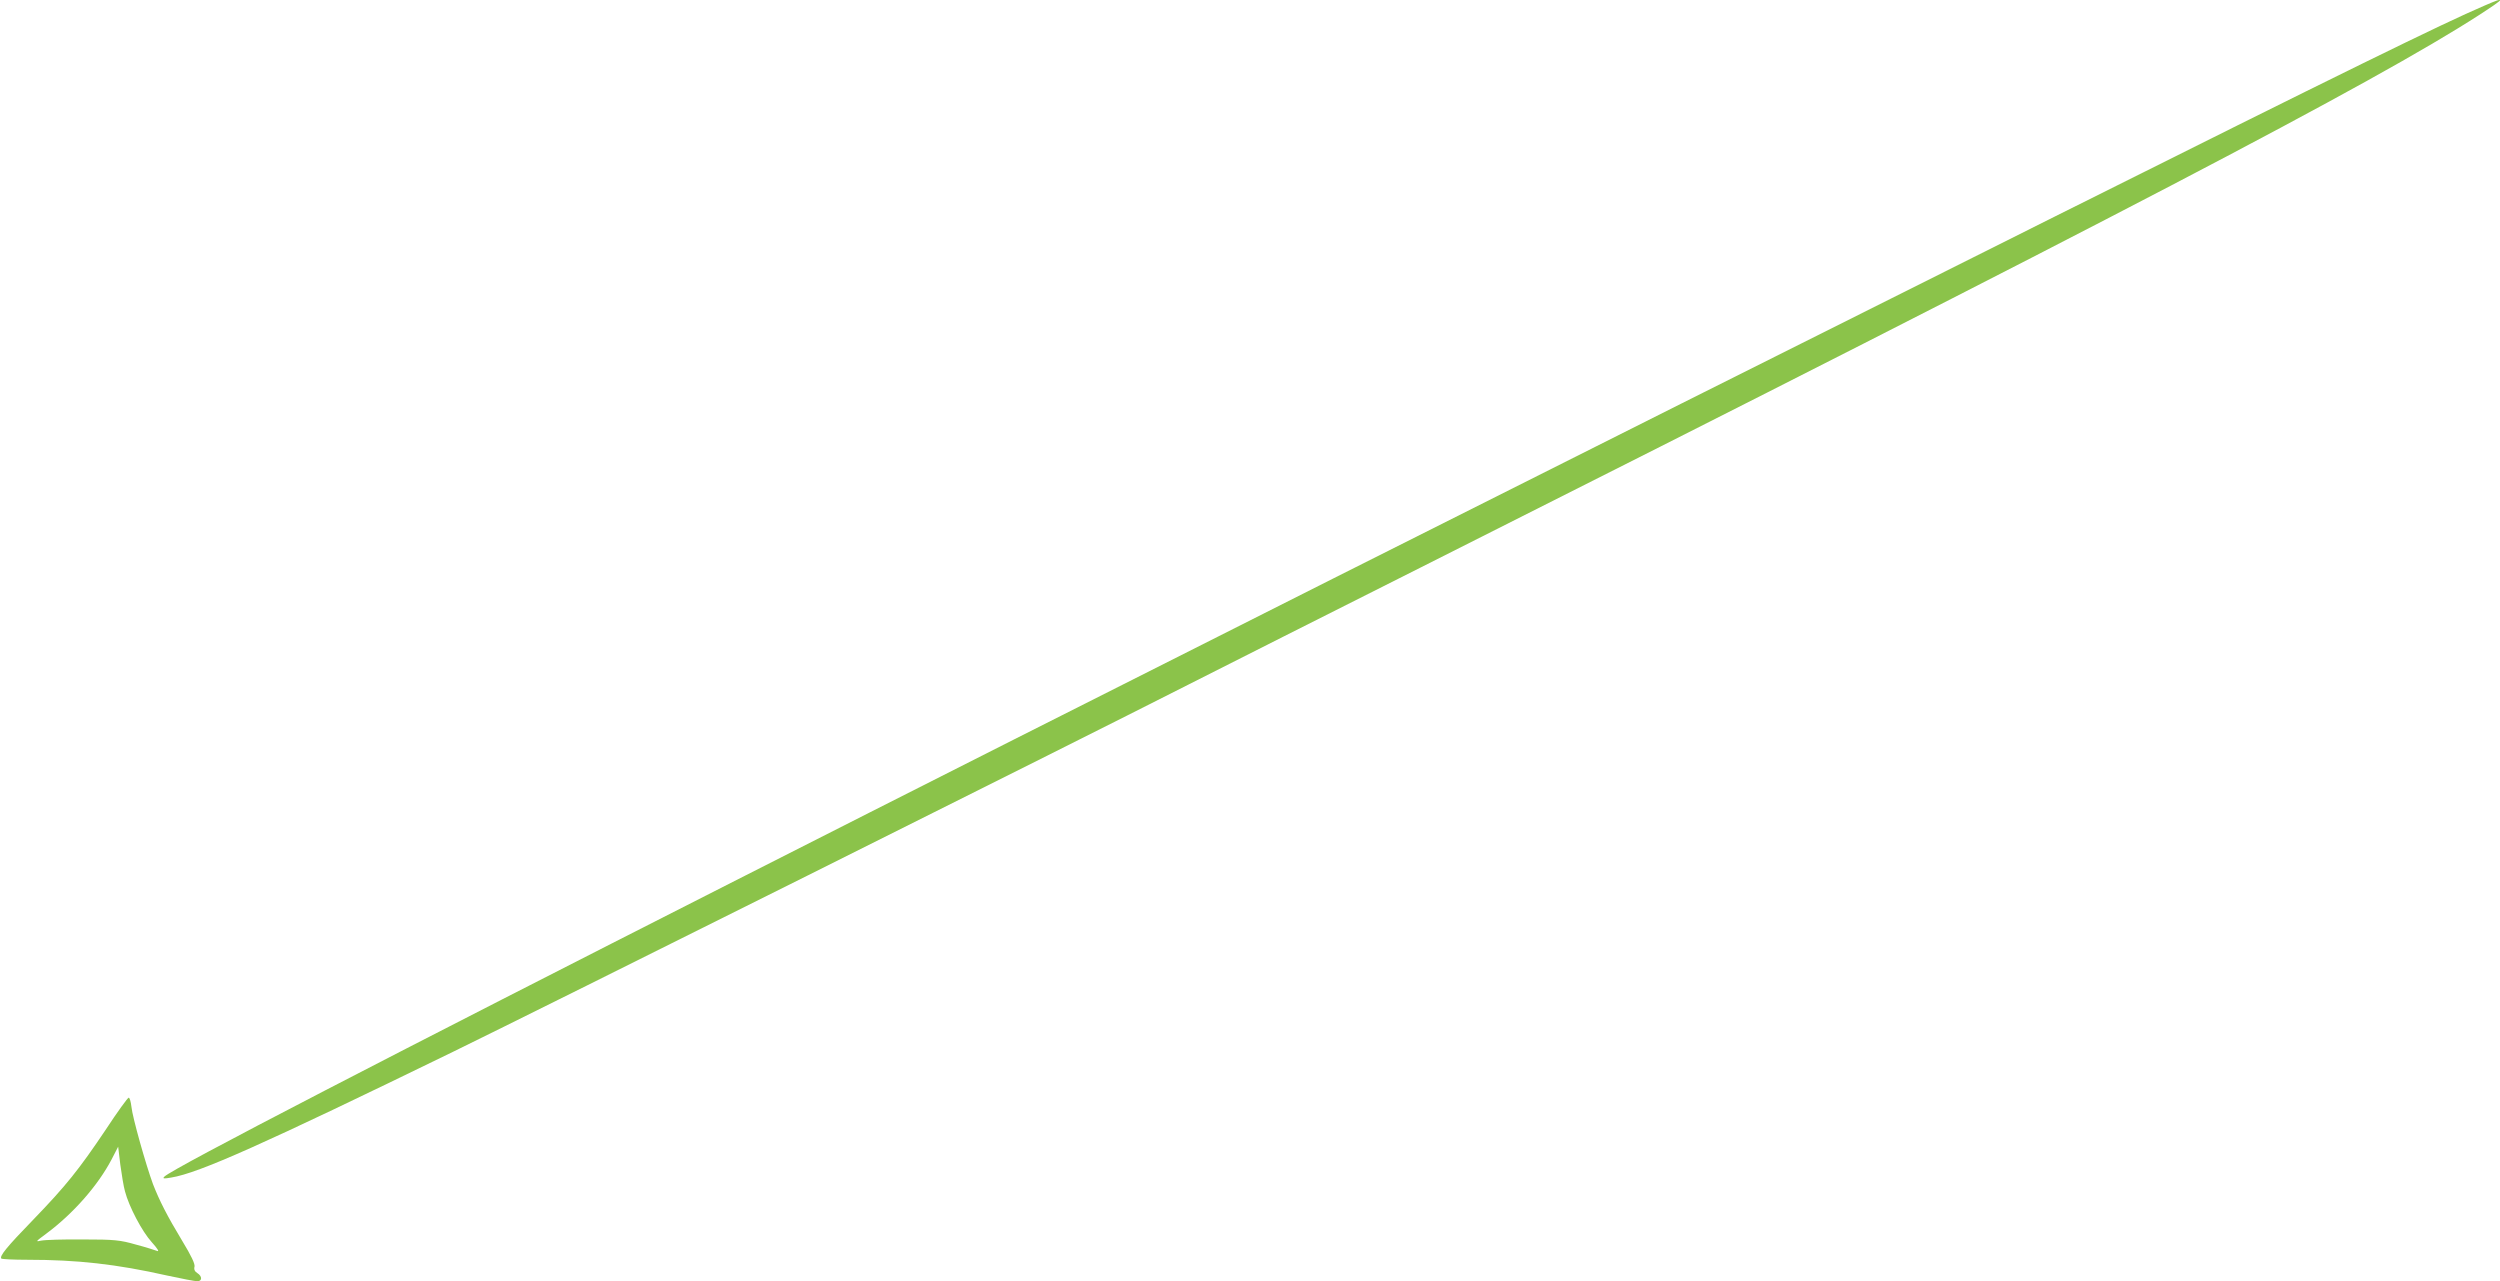 <?xml version="1.0" standalone="no"?>
<!DOCTYPE svg PUBLIC "-//W3C//DTD SVG 20010904//EN"
 "http://www.w3.org/TR/2001/REC-SVG-20010904/DTD/svg10.dtd">
<svg version="1.0" xmlns="http://www.w3.org/2000/svg"
 width="1280pt" height="656pt" viewBox="0 0 1280 656"
 preserveAspectRatio="xMidYMid meet">
<g transform="translate(0,656) scale(0.1,-0.1)"
fill="#8bc34a" stroke="none">
<path d="M12720 6531 c-215 -92 -726 -343 -2200 -1080 -5210 -2605 -9588
-4828 -9678 -4915 -11 -11 -5 -12 35 -5 141 23 468 169 1443 644 423 206 3175
1580 3765 1880 187 95 723 365 1190 600 3551 1787 4882 2482 5418 2828 136 88
142 98 27 48z"/>
<path d="M542 777 c-139 -207 -205 -289 -372 -462 -136 -140 -174 -187 -163
-199 4 -3 63 -6 132 -6 257 0 456 -22 718 -81 73 -16 142 -29 153 -29 26 0 26
26 0 42 -13 8 -18 19 -14 33 3 14 -17 56 -62 130 -79 131 -118 208 -151 293
-36 98 -105 342 -110 395 -3 26 -9 47 -14 47 -5 0 -58 -73 -117 -163z m98
-317 c20 -77 87 -205 137 -260 29 -32 40 -50 28 -45 -11 4 -60 20 -110 33 -80
23 -110 26 -270 26 -99 1 -195 -2 -214 -6 -31 -7 -29 -5 25 35 139 103 265
247 335 380 l34 66 11 -92 c7 -51 17 -113 24 -137z"/>
</g>
</svg>
